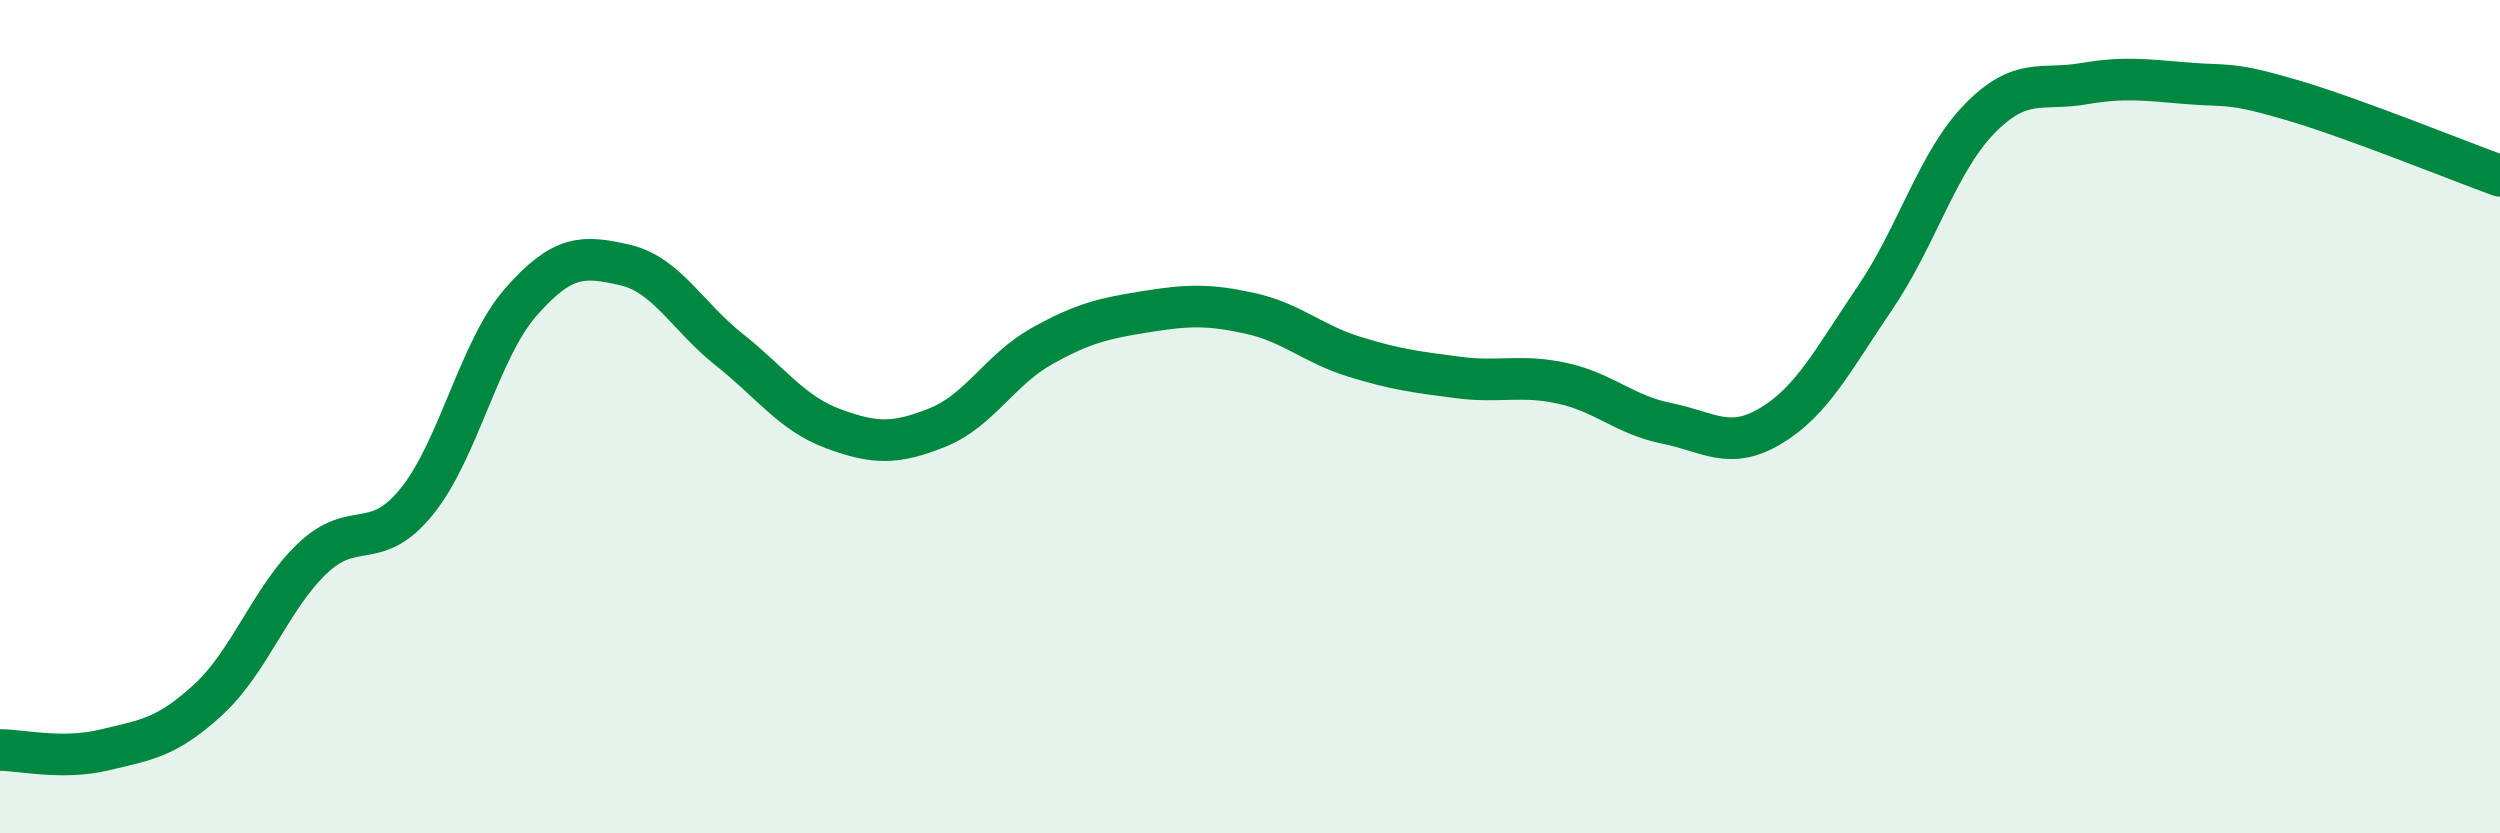 
    <svg width="60" height="20" viewBox="0 0 60 20" xmlns="http://www.w3.org/2000/svg">
      <path
        d="M 0,18 C 0.5,18 1.5,18.24 2.5,18 C 3.5,17.76 4,17.71 5,16.79 C 6,15.87 6.5,14.35 7.5,13.4 C 8.5,12.45 9,13.27 10,12.04 C 11,10.81 11.5,8.39 12.5,7.25 C 13.5,6.11 14,6.13 15,6.36 C 16,6.59 16.5,7.6 17.5,8.39 C 18.5,9.18 19,9.92 20,10.29 C 21,10.66 21.5,10.66 22.5,10.26 C 23.5,9.86 24,8.87 25,8.31 C 26,7.75 26.5,7.64 27.5,7.48 C 28.5,7.32 29,7.3 30,7.52 C 31,7.74 31.5,8.25 32.5,8.56 C 33.5,8.87 34,8.93 35,9.06 C 36,9.19 36.5,8.98 37.5,9.2 C 38.5,9.42 39,9.96 40,10.16 C 41,10.36 41.5,10.82 42.5,10.22 C 43.5,9.62 44,8.62 45,7.15 C 46,5.68 46.5,3.89 47.5,2.86 C 48.5,1.83 49,2.18 50,2.01 C 51,1.84 51.5,1.92 52.5,2 C 53.5,2.08 53.5,1.96 55,2.4 C 56.5,2.84 59,3.86 60,4.22L60 20L0 20Z"
        fill="#008740"
        opacity="0.1"
        stroke-linecap="round"
        stroke-linejoin="round"
      />
      <path
        d="M 0,18 C 0.5,18 1.5,18.24 2.5,18 C 3.5,17.76 4,17.71 5,16.79 C 6,15.87 6.5,14.35 7.5,13.4 C 8.5,12.45 9,13.27 10,12.04 C 11,10.81 11.5,8.39 12.5,7.25 C 13.5,6.11 14,6.13 15,6.36 C 16,6.59 16.5,7.6 17.5,8.39 C 18.5,9.18 19,9.92 20,10.29 C 21,10.66 21.5,10.66 22.5,10.26 C 23.5,9.86 24,8.87 25,8.31 C 26,7.75 26.5,7.64 27.5,7.48 C 28.5,7.32 29,7.3 30,7.52 C 31,7.74 31.5,8.25 32.5,8.56 C 33.5,8.87 34,8.93 35,9.06 C 36,9.19 36.5,8.98 37.5,9.2 C 38.5,9.42 39,9.96 40,10.16 C 41,10.36 41.5,10.82 42.5,10.22 C 43.5,9.62 44,8.62 45,7.15 C 46,5.68 46.5,3.89 47.5,2.86 C 48.5,1.83 49,2.18 50,2.01 C 51,1.84 51.5,1.92 52.5,2 C 53.5,2.08 53.5,1.96 55,2.4 C 56.5,2.84 59,3.86 60,4.22"
        stroke="#008740"
        stroke-width="1"
        fill="none"
        stroke-linecap="round"
        stroke-linejoin="round"
      />
    </svg>
  